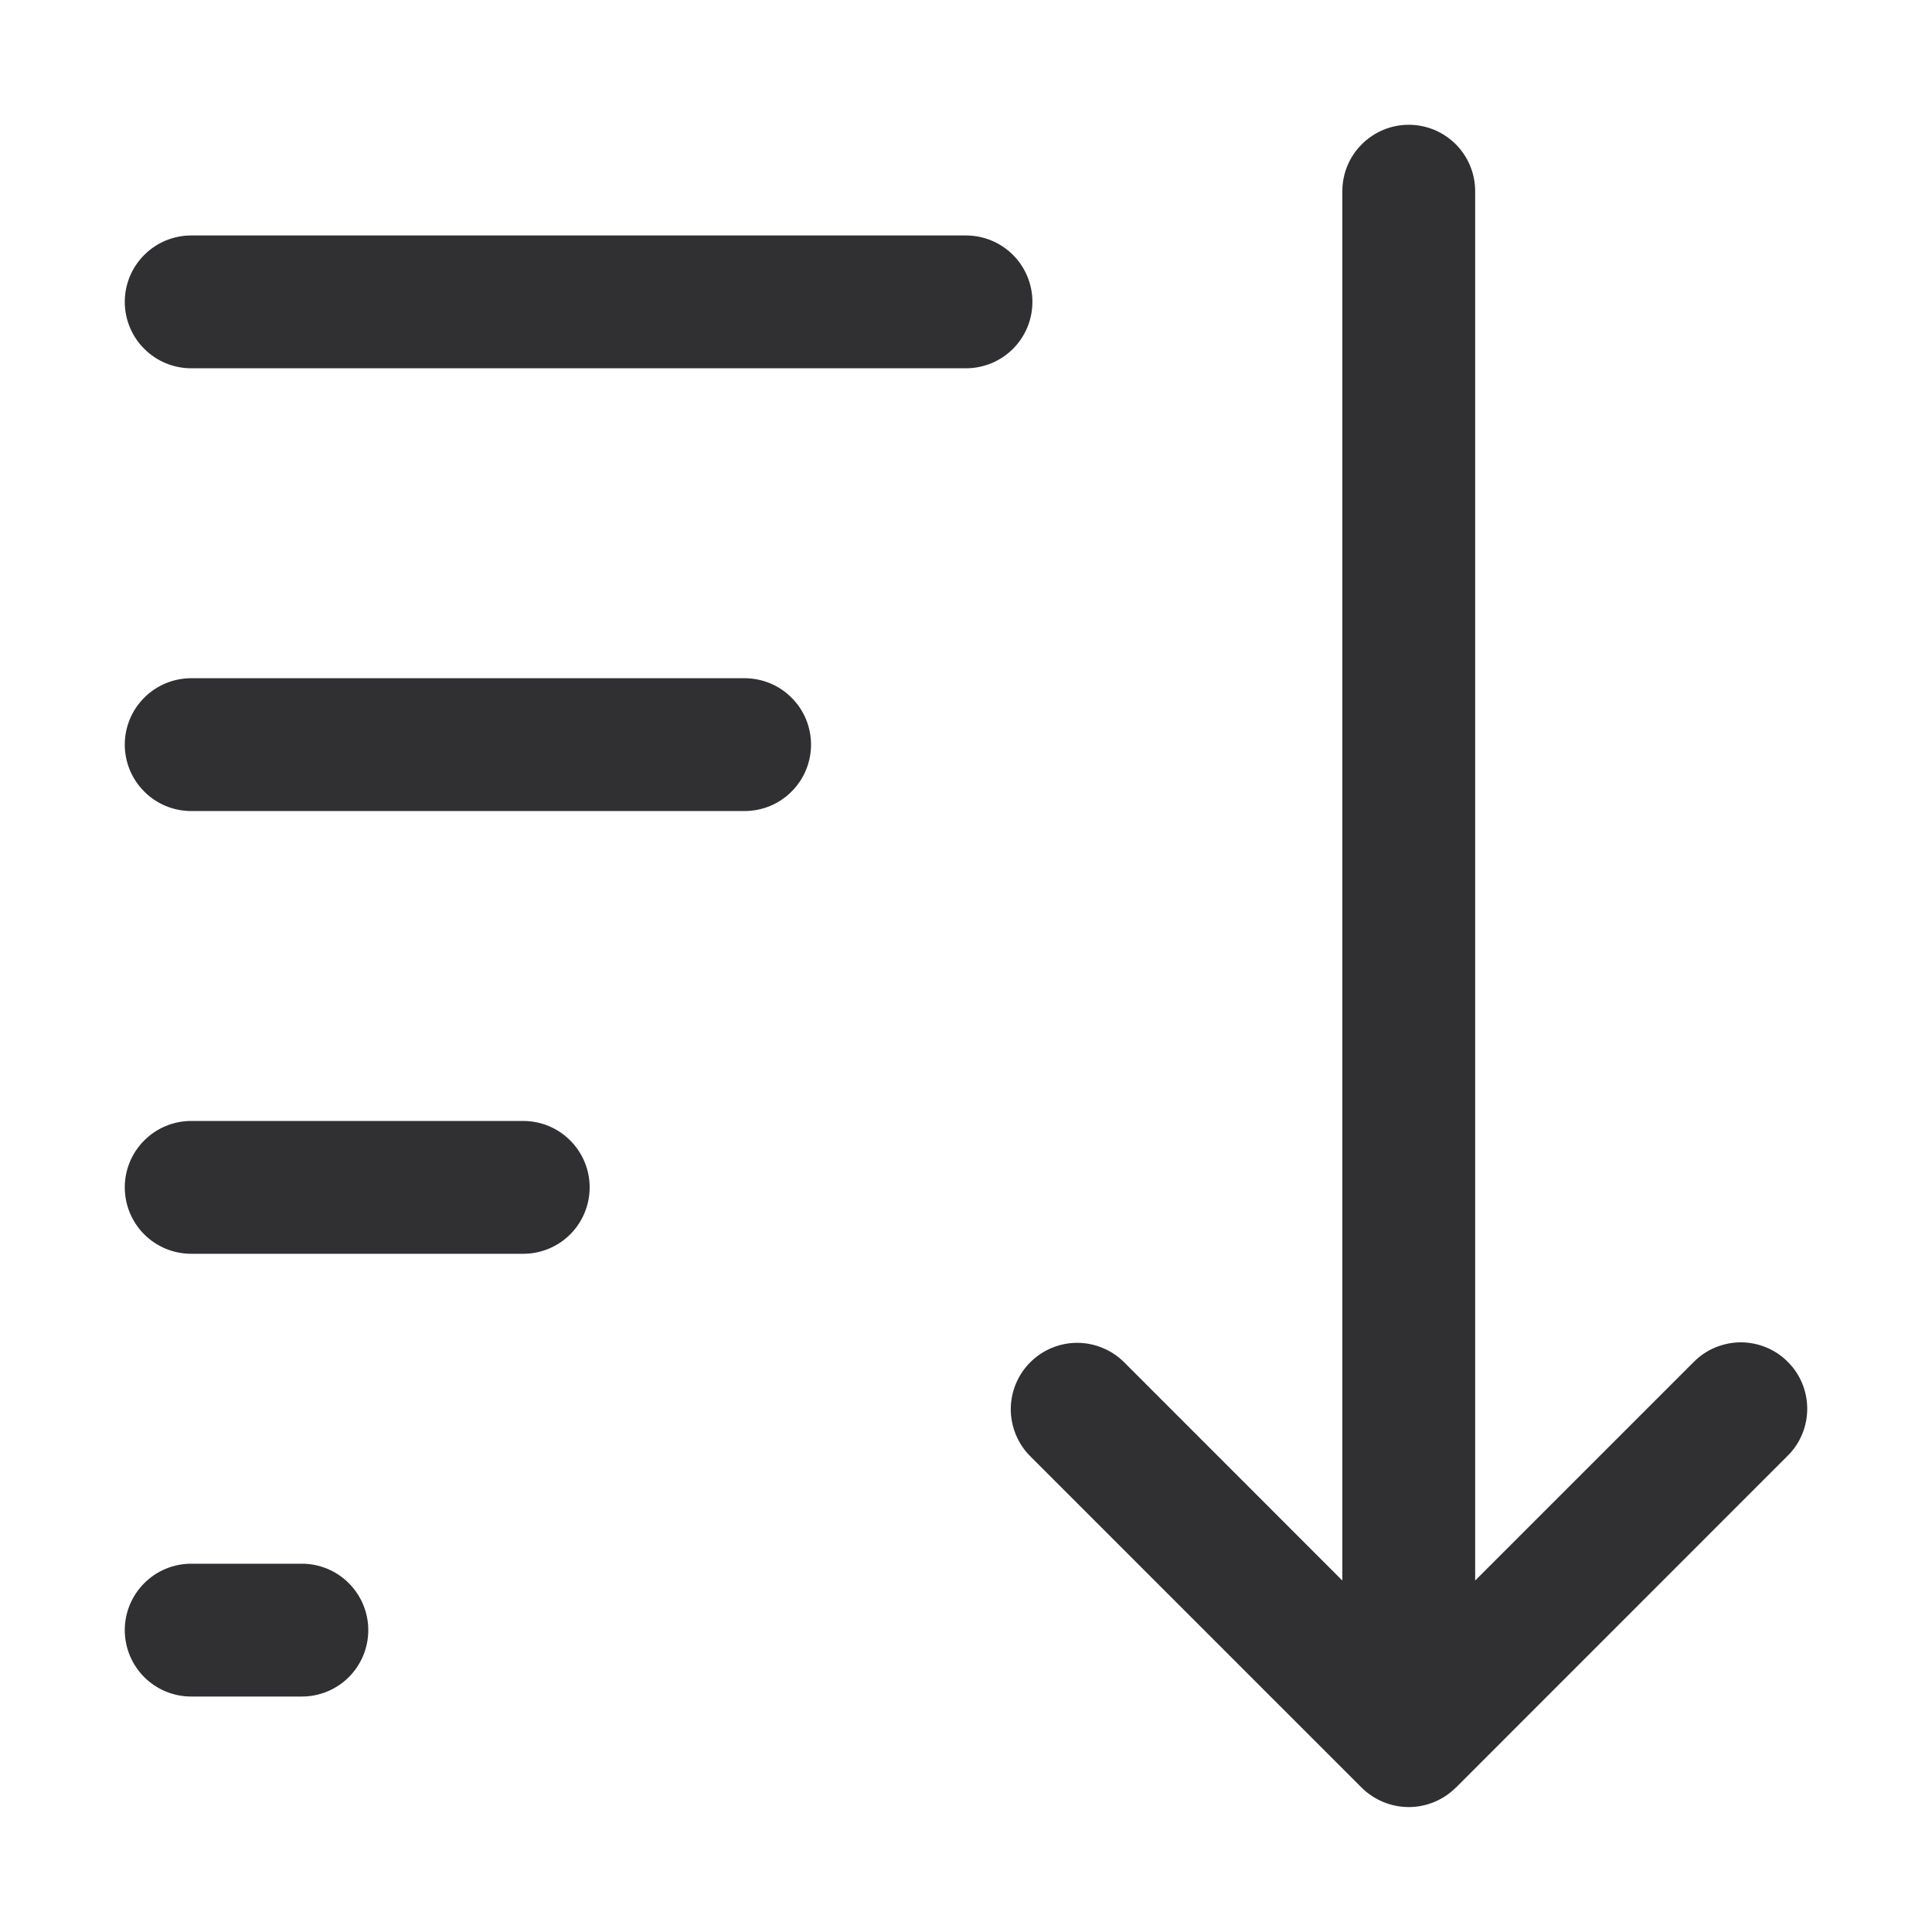<svg width="24" height="24" viewBox="0 0 24 24" fill="none" xmlns="http://www.w3.org/2000/svg">
<path fill-rule="evenodd" clip-rule="evenodd" d="M21.941 16.738C22.041 16.779 22.132 16.84 22.208 16.917C22.285 16.993 22.346 17.084 22.387 17.184C22.429 17.285 22.45 17.392 22.45 17.5C22.45 17.608 22.429 17.716 22.387 17.816C22.346 17.916 22.285 18.007 22.208 18.083L18.085 22.207L18.084 22.207C17.929 22.361 17.719 22.448 17.5 22.448C17.281 22.448 17.071 22.361 16.915 22.207L12.794 18.086L12.793 18.085C12.641 17.93 12.556 17.721 12.556 17.504C12.557 17.286 12.644 17.077 12.798 16.923C12.952 16.769 13.161 16.682 13.379 16.681C13.596 16.681 13.805 16.766 13.96 16.918L13.961 16.919L16.675 19.634V2.375C16.675 2.156 16.762 1.946 16.917 1.792C17.072 1.637 17.281 1.55 17.5 1.55C17.719 1.55 17.929 1.637 18.084 1.792C18.238 1.946 18.325 2.156 18.325 2.375V19.634L21.042 16.917C21.119 16.84 21.209 16.779 21.309 16.738C21.41 16.697 21.517 16.675 21.625 16.675C21.733 16.675 21.841 16.697 21.941 16.738ZM12 4.575H2.375C2.156 4.575 1.946 4.488 1.792 4.333C1.637 4.179 1.55 3.969 1.55 3.75C1.55 3.531 1.637 3.321 1.792 3.167C1.946 3.012 2.156 2.925 2.375 2.925H12C12.219 2.925 12.429 3.012 12.584 3.167C12.738 3.321 12.825 3.531 12.825 3.75C12.825 3.969 12.738 4.179 12.584 4.333C12.429 4.488 12.219 4.575 12 4.575ZM2.375 8.425H9.25C9.469 8.425 9.679 8.512 9.833 8.667C9.988 8.821 10.075 9.031 10.075 9.25C10.075 9.469 9.988 9.679 9.833 9.833C9.679 9.988 9.469 10.075 9.25 10.075H2.375C2.156 10.075 1.946 9.988 1.792 9.833C1.637 9.679 1.55 9.469 1.55 9.25C1.55 9.031 1.637 8.821 1.792 8.667C1.946 8.512 2.156 8.425 2.375 8.425ZM2.375 13.925H6.5C6.719 13.925 6.929 14.012 7.083 14.167C7.238 14.321 7.325 14.531 7.325 14.75C7.325 14.969 7.238 15.179 7.083 15.334C6.929 15.488 6.719 15.575 6.5 15.575H2.375C2.156 15.575 1.946 15.488 1.792 15.334C1.637 15.179 1.55 14.969 1.55 14.75C1.55 14.531 1.637 14.321 1.792 14.167C1.946 14.012 2.156 13.925 2.375 13.925ZM2.375 19.425H3.75C3.969 19.425 4.179 19.512 4.333 19.667C4.488 19.822 4.575 20.031 4.575 20.25C4.575 20.469 4.488 20.679 4.333 20.834C4.179 20.988 3.969 21.075 3.75 21.075H2.375C2.156 21.075 1.946 20.988 1.792 20.834C1.637 20.679 1.55 20.469 1.55 20.25C1.55 20.031 1.637 19.822 1.792 19.667C1.946 19.512 2.156 19.425 2.375 19.425Z" fill="#303033"/>
</svg>
